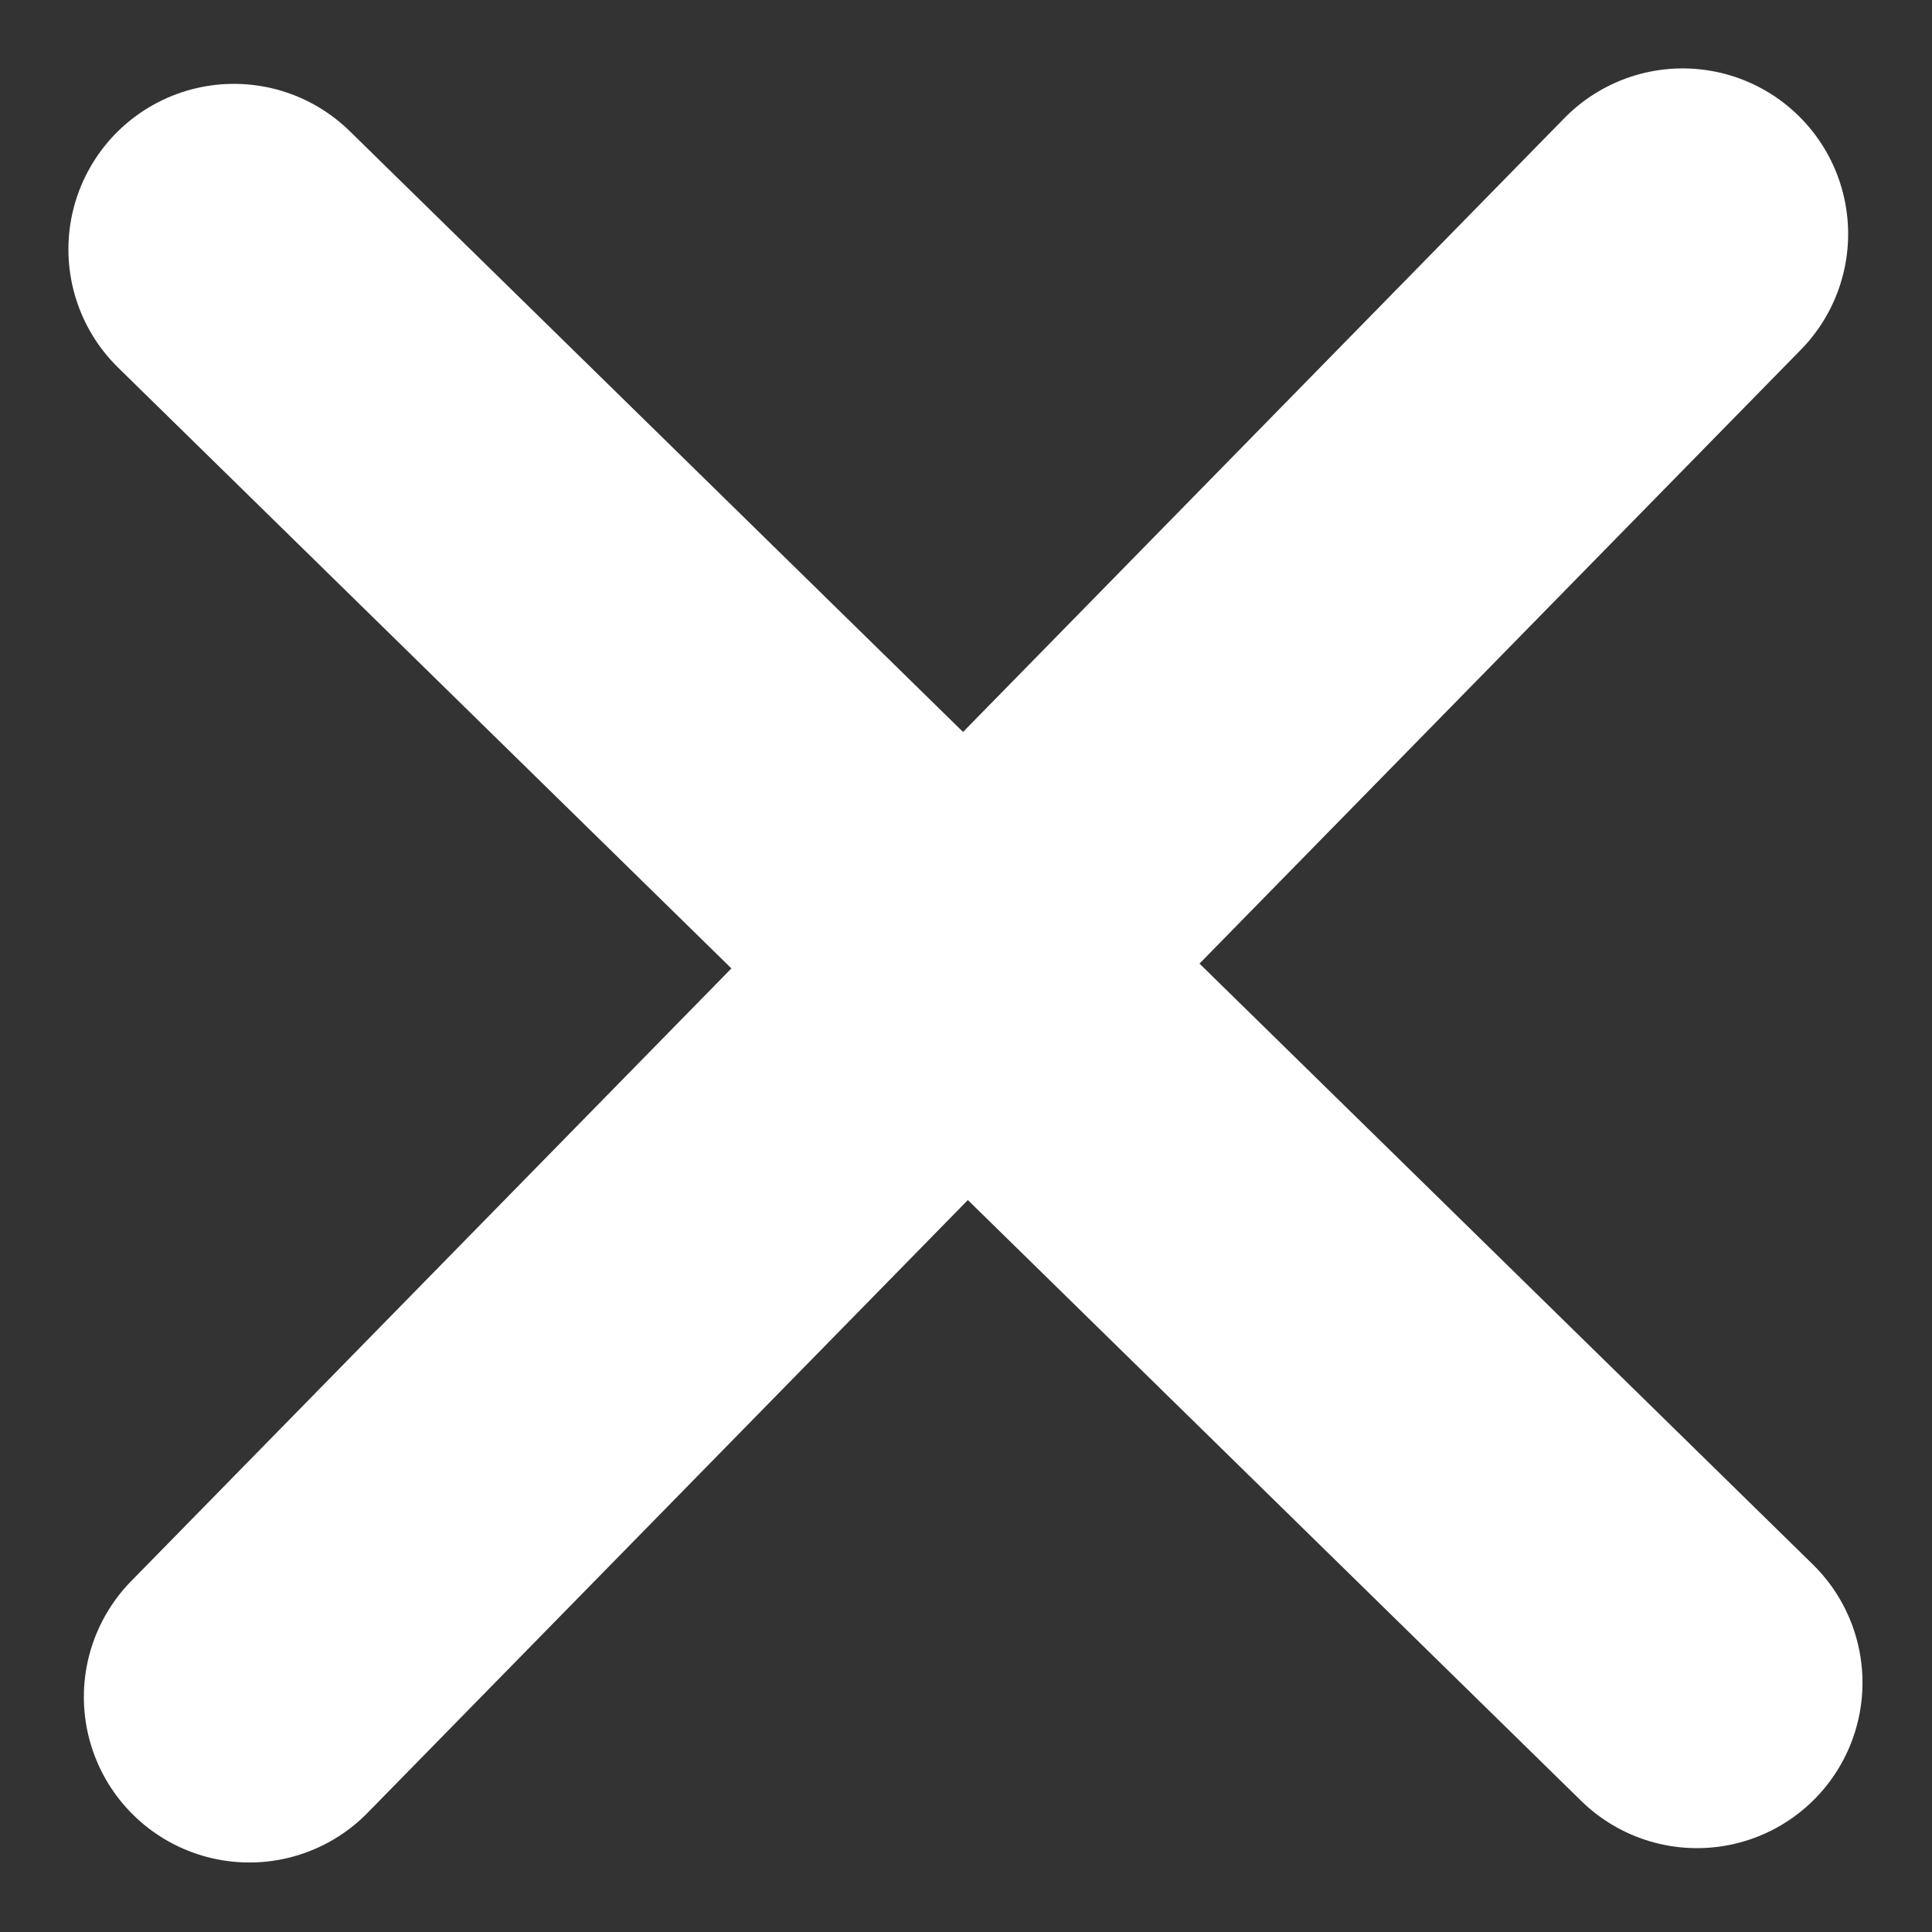 <?xml version="1.0" encoding="UTF-8"?><svg id="Calque_1" xmlns="http://www.w3.org/2000/svg" viewBox="0 0 17.51 17.51"><rect x="0" y="0" width="17.51" height="17.51" fill="#333333" stroke="none"/><defs><style>.cls-1{fill:none;stroke:#fff;stroke-linecap:round;stroke-width:3px;}</style></defs><g id="Composant_19_1"><path id="Tracé_31" class="cls-1" d="m2.12,2.26l13.26,12.99"/><path id="Tracé_32" class="cls-1" d="m15.25,2.12L2.26,15.38"/></g></svg>
